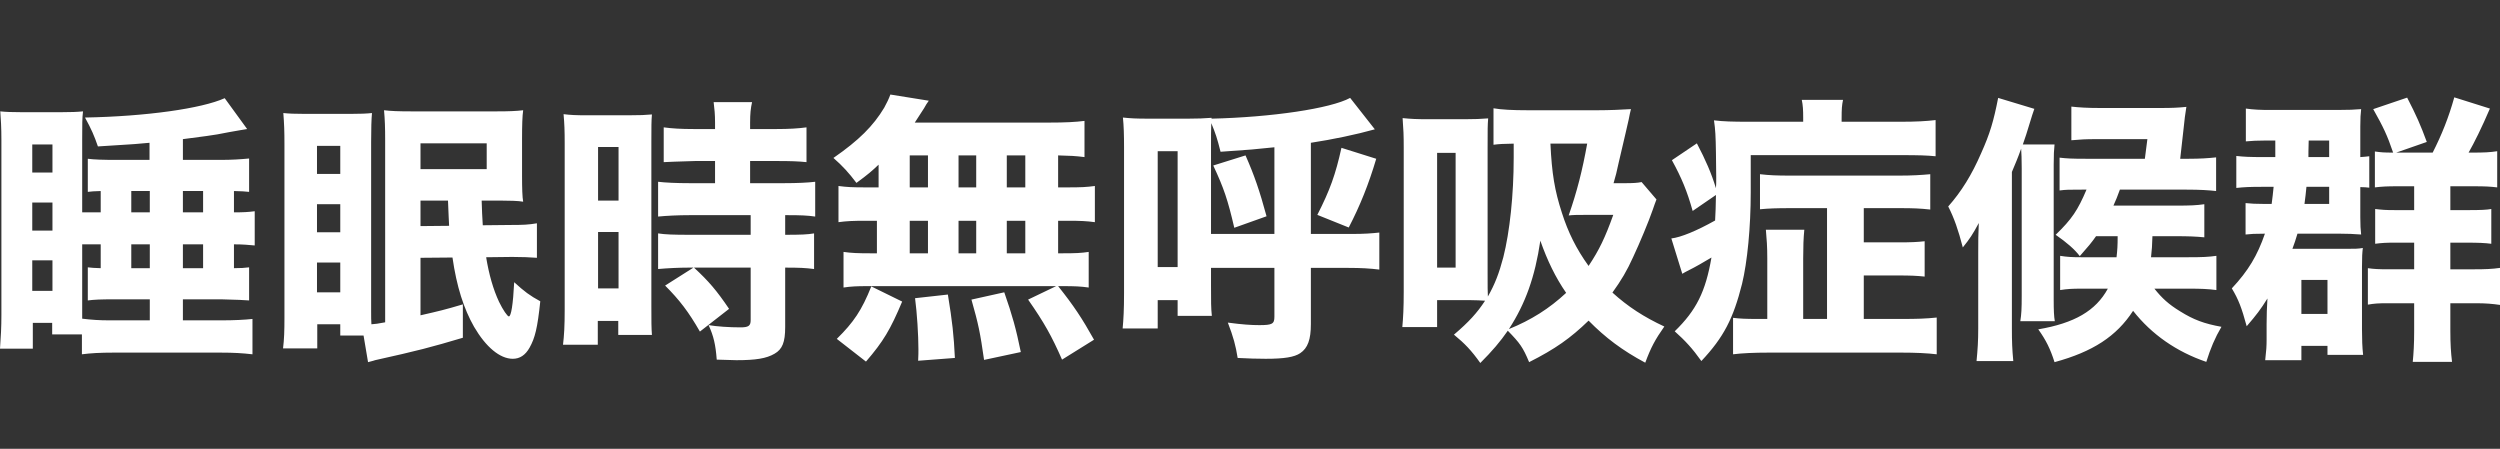 <svg data-name="Layer 2" xmlns="http://www.w3.org/2000/svg" viewBox="0 0 445.6 80"><rect x="0" y="0" width="445.6" height="80" fill="#333333" stroke="none"/><path d="M17.95 34.05c-1.35.05-1.5.05-2.3.15v-5.9c1.15.15 2.75.2 5.2.2h5.8v-3.05c-2.35.2-3.3.3-3.7.3-2.57.17-4.4.28-5.5.35-.65-1.9-1.15-3.05-2.3-5.15 10.9-.2 20.8-1.6 24.9-3.45l4 5.5c-.33.07-.73.13-1.2.2s-1.13.18-2 .35c-.2.03-.9.17-2.1.4-1.45.25-1.65.25-6.15.85v3.7h6.65c2.05 0 3.6-.1 5.15-.25v5.95c-.85-.1-1.2-.1-2.7-.15v3.8c1.7 0 2.55-.05 3.7-.2v6.1c-1.15-.1-2.1-.2-3.7-.2v4.25c1.2 0 1.9-.05 2.7-.15v5.9c-.67-.07-2.32-.13-4.95-.2H32.6v3.75h6.8c2.3 0 4.25-.1 5.6-.25v6.3c-1.75-.2-3.3-.3-5.75-.3H20.3c-2.5 0-4.15.1-5.7.3V59.6H9.3v-2.05H5.85v4.6H0c.15-2.05.25-3.85.25-6.05V25.05c0-2.4-.1-3.85-.2-5.2.85.1 2.1.15 3.9.15h6.85c1.85 0 3.05-.05 4-.15-.15 1.1-.15 2.35-.15 4.95v13.05h3.3v-3.8zm-12.2-3.3h3.6v-5h-3.6v5zm0 10.35h3.6v-5h-3.6v5zm0 10.75h3.6V46.4h-3.6v5.45zm8.9-8.3V56.8c1.65.2 3 .3 4.95.3h7.1v-3.75h-6.3c-2.5 0-3.55.05-4.75.2v-5.9c.7.1 1.1.1 2.3.15v-4.25h-3.3zm12.05-5.7v-3.8h-3.3v3.8h3.3zm-3.3 9.95h3.3v-4.25h-3.3v4.25zm12.8-9.95v-3.8h-3.6v3.8h3.6zm-3.6 9.95h3.6v-4.25h-3.6v4.25zm42.35-1.85V56.2c3.3-.75 4.35-1 7.55-1.95v5.95c-5.7 1.7-8 2.3-15.65 4-.2.05-.2.1-1.25.35l-.8-4.75h-4.15v-2h-4.1v4.3h-6.1c.2-1.6.25-3.15.25-5.45v-30.9c0-2.4-.05-3.7-.2-5.6.95.1 2 .15 3.85.15h8.1c1.75 0 2.9-.05 3.85-.15-.1 1.1-.15 2.8-.15 5.15v30.2c0 1.05 0 1.55.05 2.3.75-.05 1.1-.1 2.45-.35V25c0-2.3-.05-3.65-.2-5.35 1.2.15 2.7.2 4.75.2h15.45c2 0 3.35-.05 4.6-.2-.15 1-.2 2.75-.2 5.05v6.75c0 2.1.05 3.7.2 4.5-.8-.15-2.5-.2-4.2-.2h-3.2c.05 1.9.1 2.7.2 4.4l4.8-.05c2.45 0 3.35-.05 4.85-.3v6.15c-1.35-.1-2.65-.15-4.1-.15h-.75l-4.2.05c.5 3.05 1.25 5.7 2.3 7.95.7 1.45 1.5 2.6 1.75 2.6.4 0 .75-2.1.95-6.1 1.8 1.65 2.8 2.4 4.65 3.4-.5 4.8-.95 6.55-1.9 8.25-.75 1.35-1.75 2-3 2-2.3 0-4.8-2.1-6.9-5.7-1.85-3.25-3.1-7.15-3.85-12.35l-5.7.05zM56.5 31h4.15v-5H56.5v5zm0 10.4h4.15v-5H56.5v5zm0 10.7h4.15v-5.3H56.5v5.3zm18.45-21.95h11.8v-4.6h-11.8v4.6zm5.1 10.1c-.05-.7-.1-2.2-.2-4.5h-4.9v4.55l5.1-.05zm20.6-14.7c0-2.3-.05-3.5-.2-5.2 1.25.15 2.1.2 4.3.2h7.2c2.2 0 3.1-.05 4.25-.15-.1 1.15-.1 2.15-.1 4.9v29.3c0 2.75 0 3.75.1 5.1h-6v-2.5h-3.65v4.25h-6.2c.2-1.65.3-3.35.3-6.25V25.55zm5.95 10.2h3.65V26.2h-3.65v9.55zm0 15.65h3.65V41.35h-3.65V51.4zm16.15-3.7c-1.75 0-3.75.1-5.45.25V41.6c1.2.2 2.85.25 5.6.25h10.9v-3.5h-10.9c-2.05 0-4.05.1-5.6.25v-6.2c1.25.15 3.2.25 5.7.25h4.45V28.7h-3.55c-3.1.1-4.95.15-5.6.2v-6.2c1.45.2 3.1.3 5.35.3h3.8v-1.15c0-1.45-.1-2.45-.25-3.65h6.85c-.25 1.1-.35 2.1-.35 3.6V23h4.7c2.2 0 3.9-.1 5.35-.3v6.2c-1.45-.15-2.85-.2-5.25-.2h-4.8v3.95h6c2.45 0 4.35-.1 5.6-.25v6.2c-1.35-.2-2.65-.25-4.9-.25h-.45v3.5c2.75 0 4-.05 5.15-.25v6.35c-1.55-.2-2.6-.25-5.15-.25v10.6c0 2.7-.5 3.95-1.9 4.75-1.45.85-3.35 1.15-6.8 1.15-.45 0-1.75-.05-3.5-.1-.2-2.65-.55-4.2-1.45-6.15 1.45.25 3.75.4 5.65.4 1.45 0 1.85-.25 1.85-1.3V47.7h-10.1c2.65 2.45 4.05 4.1 6.25 7.35l-5.2 4.05c-2-3.5-3.65-5.65-6.2-8.2l5.05-3.2h-.85zm33.85-18.35c-1.15 1.1-1.9 1.75-3.95 3.25-1.35-1.8-2.45-3-4.1-4.45 4.55-3.15 7.1-5.7 9.05-8.95.45-.8.85-1.65 1.1-2.35l6.85 1.1c-.4.55-.45.65-.85 1.35-.55.85-.95 1.5-1.65 2.55h23.85c3 0 4.8-.1 6.4-.3V28c-1.6-.2-2.5-.25-4.7-.3v5.7h1.65c2.45 0 3.4-.05 4.9-.25v6.45c-1.5-.2-2.5-.25-4.9-.25h-1.65v5.8h.7c2.45 0 3.45-.05 4.75-.25v6.35c-1.4-.2-2.45-.25-4.65-.25h-.8c2.75 3.45 4.25 5.7 6.4 9.55l-5.7 3.55c-1.85-4.2-3.15-6.55-6.05-10.7l5-2.4h-33.6c-1.9 0-3 .05-4.3.25V44.9c1.35.2 2.55.25 4.9.25h1.05v-5.8h-1.95c-2.3 0-3.45.05-4.9.25v-6.45c1.5.2 2.45.25 4.9.25h2.25v-4.05zm-7.45 31.05c3-2.95 4.45-5.1 6.15-9.35l5.5 2.7c-2.1 5-3.35 7.1-6.45 10.7l-5.2-4.05zm13-27h3.25v-5.7h-3.25v5.7zm0 11.75h3.25v-5.8h-3.25v5.8zm1.5 19.15c.05-.9.05-1.6.05-2.05 0-2.45-.25-6.5-.6-9.1l5.85-.65c.8 4.9 1.05 7.2 1.25 11.3l-6.55.5zm7.2-30.9H174v-5.7h-3.15v5.7zm0 11.75H174v-5.8h-3.15v5.8zm4.55 19c-.7-4.9-1-6.35-2.25-10.75l5.85-1.3c1.45 4.15 2.1 6.5 2.95 10.65l-6.55 1.4zm7.35-30.75v-5.7h-3.3v5.7h3.3zm0 11.75v-5.8h-3.3v5.8h3.3zm33.1 5.7c0 3 0 4 .15 5.45h-6.1v-2.8h-3.55v5.05h-6.25c.15-1.65.25-3.3.25-6.3v-26c0-2.2-.05-3.85-.2-5.3 1.4.15 2.4.2 4.5.2h7.15c1.7 0 2.85-.05 4.15-.15v.15c10.7-.25 21.2-1.8 24.7-3.7l4.4 5.6c-3.4.95-7.5 1.8-11.4 2.4V41.7H241c2.1 0 3.5-.1 4.85-.25v6.6c-1.65-.2-3.15-.3-5.55-.3h-6.65V57.8c0 2.7-.55 4.25-1.9 5.15-1.05.7-2.8 1-6.15 1-1.4 0-3.2-.05-5-.15-.35-2.2-.75-3.7-1.75-6.3 2.6.35 4.2.45 5.6.45 2.3 0 2.7-.2 2.7-1.5v-8.7h-11.3v3.1zm-9.5-3.25h3.55V26.95h-3.55V47.6zm20.8-5.9V26.25c-3.35.35-4.3.45-9.6.8-.6-2.4-.9-3.3-1.65-5.1-.05.7-.05 2.8-.05 4.05v15.7h11.3zM220 40.6c-1.15-4.95-1.85-7.05-3.75-11.1l5.75-1.8c1.55 3.5 2.5 6.25 3.75 10.85L220 40.6zm25.3-12.3c-1.35 4.55-2.9 8.4-4.9 12.25l-5.6-2.25c2.25-4.4 3.25-7.2 4.3-11.95l6.2 1.95zm49.95 7.25c-.3.8-.35.9-.65 1.8-.7 2.05-2.35 6-3.5 8.45-1.1 2.45-2.15 4.2-3.7 6.35 2.75 2.5 5.6 4.35 9.25 6.05-1.65 2.35-2.4 3.75-3.4 6.45-4.1-2.2-7.1-4.45-10.1-7.5-3.25 3.15-5.95 5.05-10.6 7.4-1.1-2.65-1.65-3.4-3.8-5.6-1.35 1.95-2.75 3.6-4.9 5.75-1.6-2.25-2.75-3.45-4.7-5.05 2.65-2.25 4.15-3.9 5.55-6.05-.8-.05-1.65-.1-2.55-.1h-6v4.8h-6.2c.15-1.65.25-3.4.25-6.3V26.35c0-2.3-.05-3.25-.2-5.3 1.5.15 2.5.2 4.55.2h6.55c1.75 0 2.9-.05 4.15-.15-.1 1.25-.1 1.85-.1 5.1v22.5c0 2.45 0 3.3.05 4.15 1.25-2.2 2-4.15 2.75-7 1.15-4.55 1.85-11.1 1.85-17.75v-2.5c-2 .05-2.45.05-3.6.2v-6.5c1.4.25 3.45.35 6.05.35h12.6c1.9 0 4.25-.1 5.85-.2-.2.8-.2.85-.4 1.85-.1.45-.85 3.75-1.8 7.75-.35 1.7-.5 2.2-.9 3.6h2.1c1.35 0 2.2-.05 2.9-.2l2.65 3.1zm-39.1 12.15h3.3V27.25h-3.3V47.7zm12.8 10.95c3.95-1.6 7.2-3.65 10.2-6.45-1.9-2.75-3.35-5.75-4.6-9.3-.95 6.45-2.65 11.2-5.6 15.75zm7.4-33.05c.25 5.35.75 8.35 2.05 12.35 1.1 3.45 2.55 6.4 4.75 9.45 1.9-2.85 2.95-5.05 4.4-9.1h-4.8c-1.5 0-2.3 0-3.15.1 1.5-4.3 2.45-8.05 3.3-12.8h-6.55zM321.4 21c0-1.4-.05-2.25-.25-3.2h7.35c-.2.95-.25 1.65-.25 3.25v.65h10.5c2.75 0 4.6-.1 6.25-.3v6.45c-1.55-.15-3-.2-6.05-.2h-26.9v6.65c0 6.15-.6 12.4-1.55 16.3-1.55 6.15-3.25 9.5-7.25 13.75-1.6-2.25-2.9-3.65-4.75-5.3 3.85-3.75 5.5-7.05 6.55-13.15-1.7 1-2.6 1.55-4.3 2.4-.25.1-.35.2-.9.5l-1.95-6.3c1.7-.2 4.5-1.35 7.8-3.2.1-1.65.1-2.3.15-4.55l-4.15 2.85c-1-3.55-1.95-5.85-3.7-9.05l4.45-3c1.55 2.95 2.6 5.35 3.4 8 .05-.5.05-1.1.05-1.9 0-1.4-.05-3.35-.05-4.4-.05-3-.1-4.1-.35-5.8 1.65.2 3.3.25 6.15.25h9.75V21zm4.25 16.1H319c-2.3 0-3.75.05-5.3.2v-6.25c1.65.2 3.15.25 5.25.25h19.65c2.15 0 3.85-.1 5.45-.25v6.3c-1.8-.2-3.1-.25-5.35-.25h-6.5v6.1h6.15c2.25 0 3.35-.05 4.7-.2v6.3c-1.4-.15-2.55-.2-4.7-.2h-6.15v7.75h6.85c2.6 0 4.25-.05 6.15-.25v6.55c-1.65-.2-3.75-.3-6.35-.3h-23.5c-2.75 0-4.85.1-6.45.3v-6.5c1.2.15 2.25.2 4.3.2h1.8v-10.8c0-2.05-.1-3.45-.25-5.1h6.85c-.15 1.55-.2 3-.2 5.1v10.8h4.25V37.1zm34.7-7.15c0-1.75-.05-2.55-.1-3.45-.7 1.95-.95 2.45-1.65 4.15v27.8c0 2.5.05 3.8.25 5.9h-6.55c.2-2.1.3-3.5.3-5.85V45.05c0-2.25 0-3.1.1-5.3-1.1 2.05-1.6 2.8-2.85 4.35-.8-3.1-1.55-5.25-2.6-7.3 2.35-2.65 4.2-5.65 5.85-9.45 1.6-3.55 2.25-5.8 3.05-9.9l6.45 1.95c-.3.85-.35 1-1.1 3.45-.2.75-.4 1.25-.95 2.9h5.65c-.1.95-.15 1.8-.15 3.6V53.4c0 1.95.05 3 .2 3.85h-6.15c.2-1.25.25-2.25.25-4.55V29.95zM373.6 42.1c-.85 1.2-1.35 1.8-2.9 3.55-.9-1.2-2.35-2.45-4.3-3.8 2.9-2.8 3.95-4.4 5.5-8.05h-.85c-2.3 0-2.8 0-3.95.15V28.1c1.35.15 2.1.2 4.8.2h10.4l.45-3.5h-9.2c-1.8 0-2.65.05-4.35.2v-6c1.3.15 2.85.25 5.1.25h10.8c2.05 0 3.1-.05 4.6-.2-.25 1.65-.3 1.9-.5 3.9l-.6 5.35h1.55c1.95 0 3.5-.1 4.85-.25v6c-1.35-.15-2.85-.25-5.3-.25h-11.85c-.45 1.25-.7 1.85-1.15 2.85h11.1c2.65 0 3.7-.05 5.1-.25v5.9c-1.6-.15-2.85-.2-5.05-.2h-4.2c-.05 1.75-.1 2.35-.25 3.75h6.7c2.4 0 3.55-.05 4.95-.25v6.1c-1.5-.2-2.8-.25-4.95-.25H384c1.35 1.7 2.55 2.8 4.6 4.05 2.4 1.5 4.3 2.2 7.35 2.75-1.15 1.95-1.95 3.85-2.7 6.25-5.3-1.8-9.75-4.9-13.05-9.1-2.95 4.55-7.2 7.3-14 9.15-.75-2.35-1.5-3.9-2.9-5.85 6.45-1.1 10.25-3.3 12.4-7.25H371c-1.65 0-2.55.05-3.8.25v-6.1c1.25.2 2.1.25 3.8.25h6.25c.15-1.3.2-2.1.2-3.75h-3.85zM405.55 28v-2.95h-1.85c-1.35 0-2.3.05-3.4.15v-5.85c1.35.2 2.65.25 4.35.25h12c2.05 0 2.95-.05 4.2-.15-.1.9-.15 1.6-.15 3.1V28c.9-.05 1.05-.1 1.6-.15v5.6c-.65-.05-.75-.1-1.6-.1v5.35c0 1.4.05 2.25.15 3.1-1.35-.1-2.45-.15-3.85-.15h-7.5c-.35 1.15-.5 1.65-.9 2.7h9.5c1.65 0 2.2 0 3.05-.15-.1.85-.15 1.55-.15 3.35V58.7c0 1.8.05 3.15.2 4.55h-6.35v-1.6h-4.65v2.55h-6.45c.2-1.7.25-2.55.25-3.7v-2.75c0-1.7.05-2.8.15-4.55-1.25 2-1.9 2.85-3.7 4.95-.9-3.3-1.45-4.75-2.65-6.75 2.95-3.15 4.55-5.85 5.9-9.75-1.9 0-2.5.05-3.45.15v-5.6c1.05.1 1.75.15 3.3.15h1.35c.15-1.15.25-2 .35-3.05h-1.85c-2.5 0-3.35.05-4.8.2v-5.7c1.35.15 2.4.2 4.8.2h2.15zm4.65 27.95h4.65V49.9h-4.65v6.05zm.9-22.65c-.1 1.15-.2 1.85-.35 3.05h4.4V33.3h-4.05zm4.05-5.3v-2.95h-3.65c-.05 1.55-.05 2.55-.05 2.95h3.7zm8.15-1c1.1.15 1.5.2 3.25.2-1.05-3.1-1.75-4.55-3.55-7.75l6.05-2.05c1.65 3.2 2.4 4.9 3.5 7.9l-5.45 1.9h6.5c1.6-3.15 2.85-6.25 3.85-9.85l6.35 2c-1.45 3.4-2.8 6.1-3.8 7.85h.6c2.15 0 3.25-.05 4.5-.25v6.45c-1.2-.15-2.25-.2-4-.2h-4.35v4.25h3.1c2.35 0 3.35-.05 4.2-.2v6.2c-1.1-.15-2.4-.2-4.25-.2h-3.05V48h4.35c1.85 0 3.1-.05 4.5-.25v6.6c-1.35-.2-2.55-.3-4.25-.3h-4.6V59c0 2.3.1 3.85.3 5.5h-7c.15-1.55.25-3.15.25-5.5v-4.95h-4.8c-1.6 0-2.35.05-3.45.25v-6.5c1 .15 2 .2 3.6.2h4.65v-4.75h-3.35c-1.75 0-2.4.05-3.6.2v-6.2c1.25.15 1.8.2 3.5.2h3.45V33.2h-3c-1.85 0-2.7.05-4 .2V27z" stroke-width="0" fill="#fff" data-name="Layer 2"/></svg>